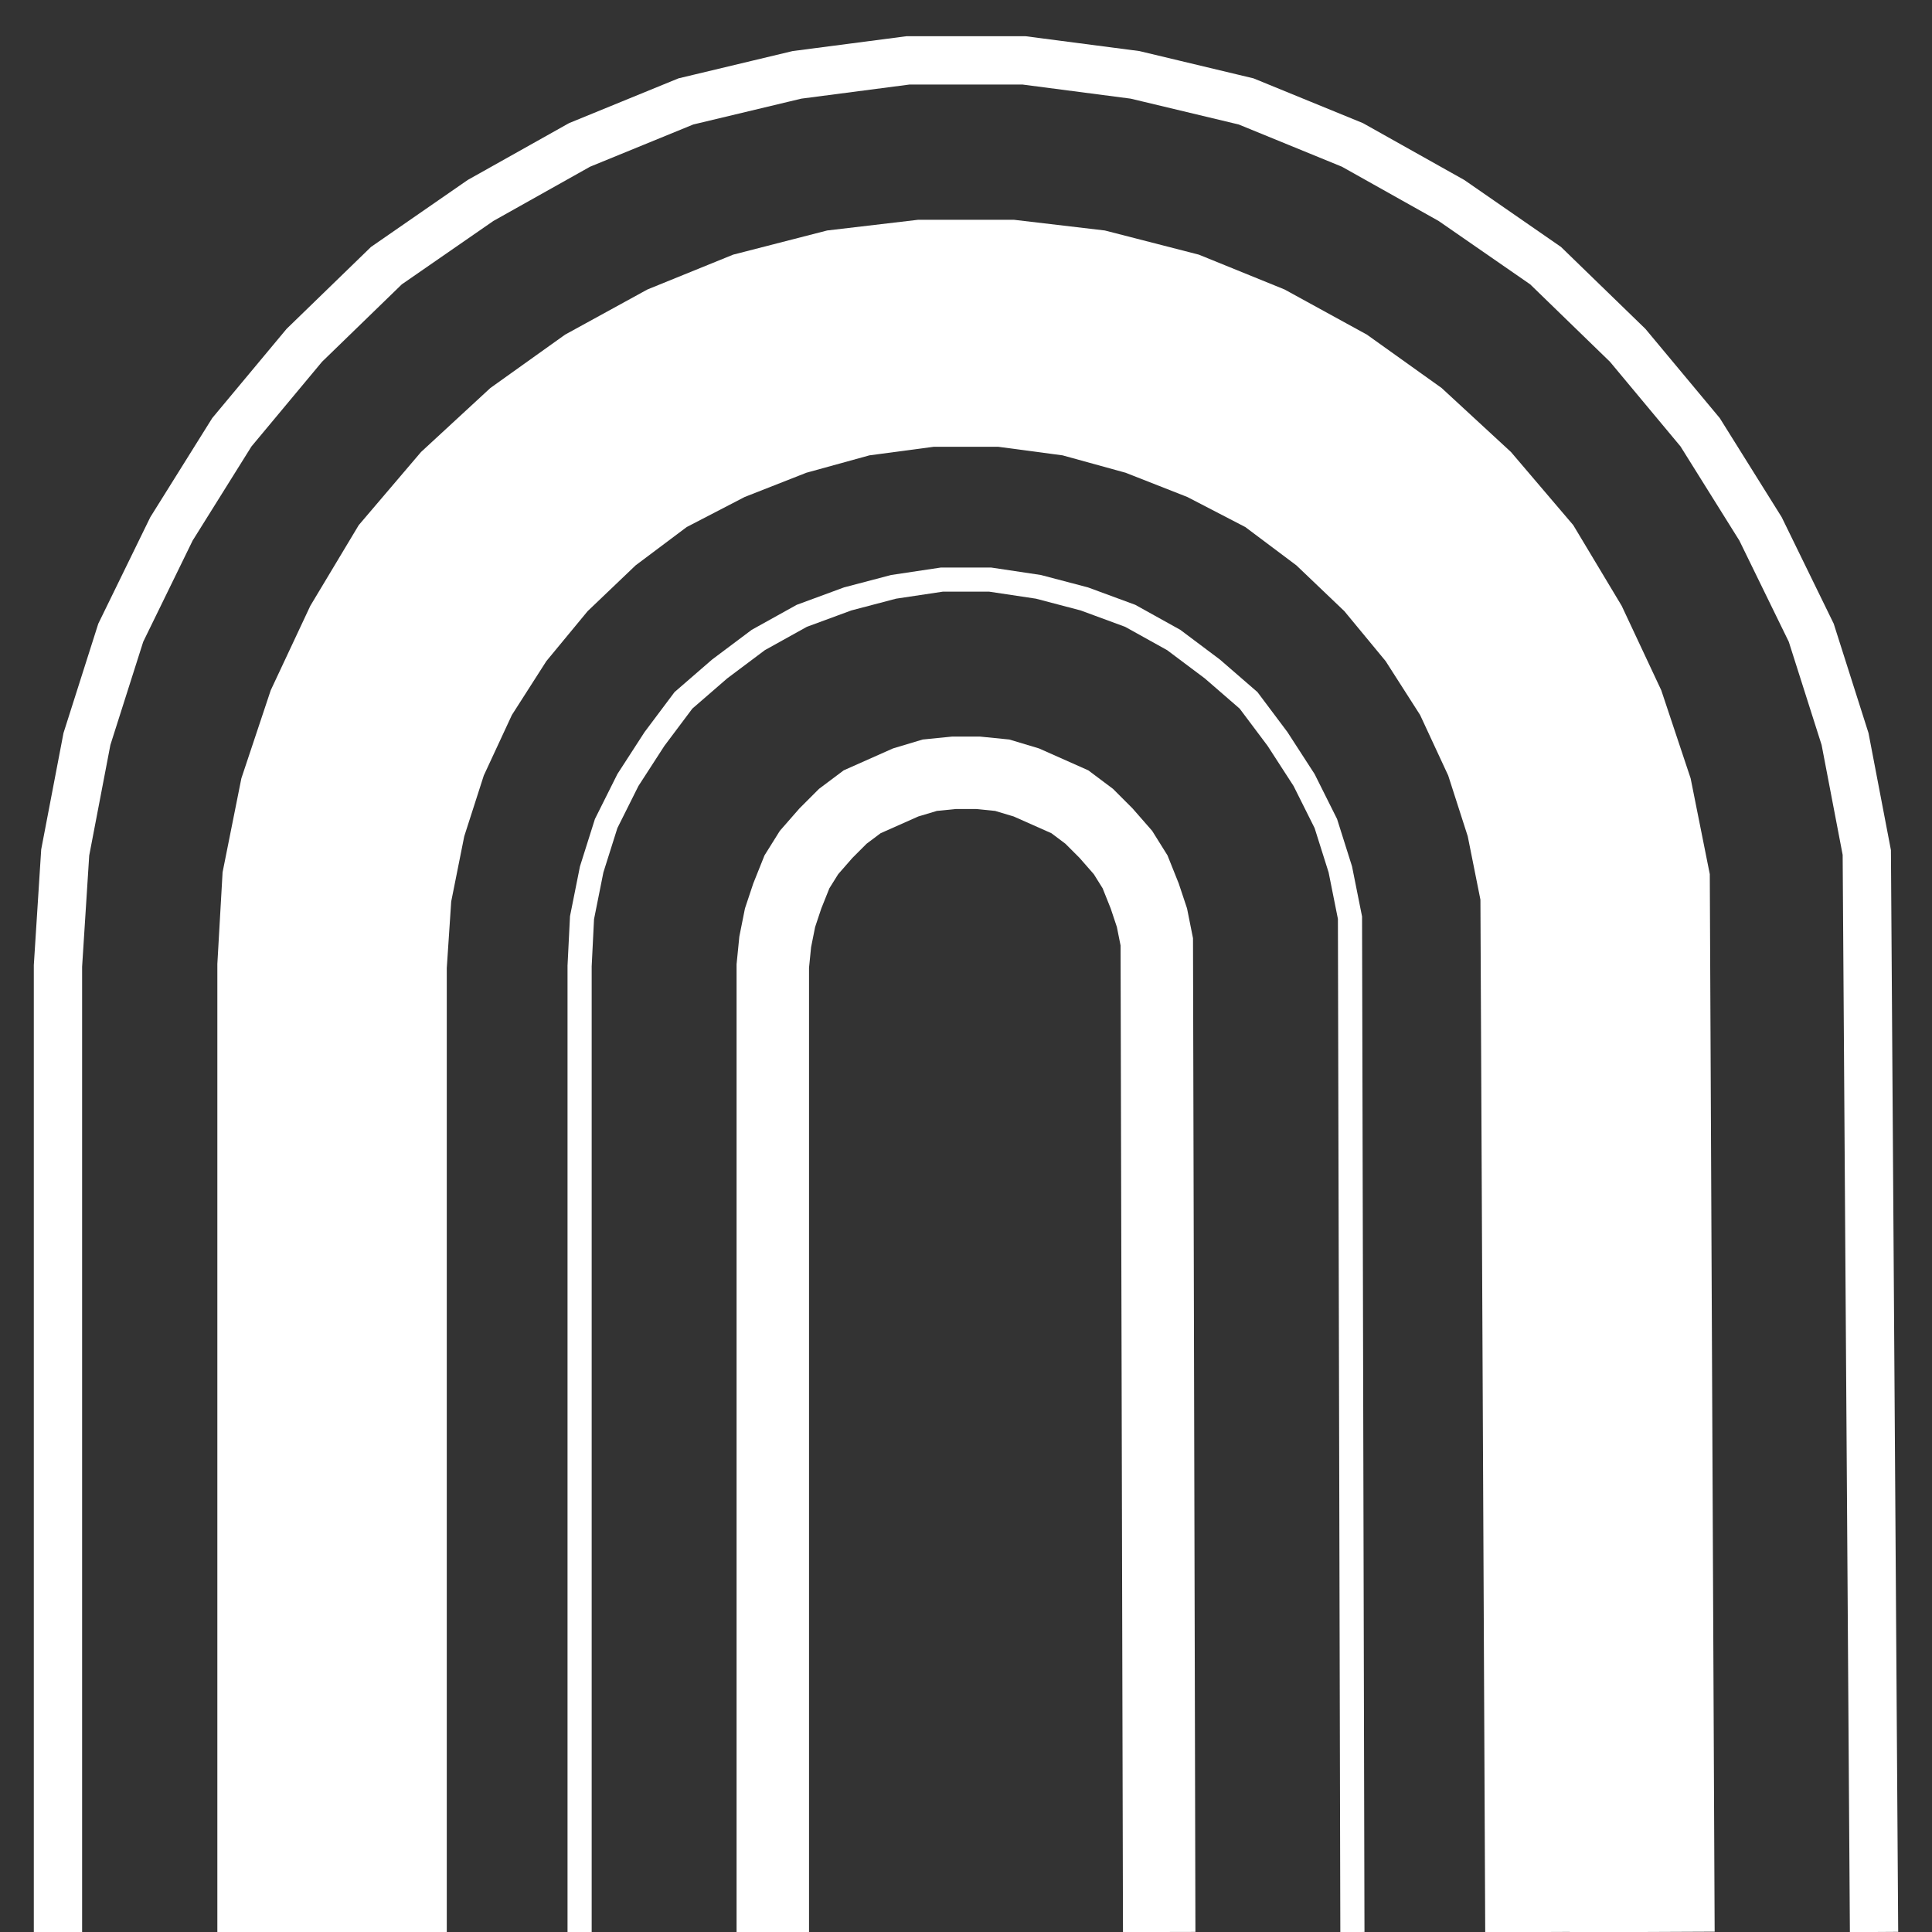 <?xml version="1.0" encoding="UTF-8"?>
<svg xmlns:svg="http://www.w3.org/2000/svg" xmlns="http://www.w3.org/2000/svg" version="1.1" width="80px" height="80px" viewBox="0 0 80 80">
  <rect x="0" y="0" width="80" height="80" fill="#333333" stroke="none"/>
  <g fill="none" stroke="#FFFFFF" stroke-width="2">
    <path d="M 2.4,80.0 2.4,40.0 2.4,40.0 2.7,35.3 3.6,30.6 5.0,26.2 7.1,21.9 9.6,17.9 12.6,14.3 16.0,11.0 19.9,8.3 24.0,6.0 28.4,4.2 33.0,3.1 37.6,2.5 42.4,2.5 47.0,3.1 51.6,4.2 56.0,6.0 60.1,8.3 64.0,11.0 67.4,14.3 70.4,17.9 72.9,21.9 75.0,26.2 76.4,30.6 77.3,35.3 77.6,80.0"/>
  </g>
  <g fill="none" stroke="#FFFFFF" stroke-width="6">
    <path d="M 12.0,80.0 12.0,40.0 12.0,40.0 12.2,36.5 12.9,33.0 14.0,29.7 15.5,26.5 17.3,23.5 19.6,20.8 22.2,18.4 25.0,16.4 28.1,14.7 31.3,13.4 34.8,12.5 38.2,12.1 41.8,12.1 45.2,12.5 48.7,13.4 51.9,14.7 55.0,16.4 57.8,18.4 60.4,20.8 62.7,23.5 64.5,26.5 66.0,29.7 67.1,33.0 67.8,36.5 68.0,80.0"/>
  </g>
  <g fill="none" stroke="#FFFFFF" stroke-width="5">
    <path d="M 16.0,80.0 16.0,40.0 16.0,40.0 16.2,37.0 16.8,34.0 17.7,31.2 19.0,28.4 20.6,25.9 22.5,23.6 24.7,21.5 27.1,19.7 29.8,18.3 32.6,17.2 35.5,16.4 38.5,16.0 41.5,16.0 44.5,16.4 47.4,17.2 50.2,18.3 52.9,19.7 55.3,21.5 57.5,23.6 59.4,25.9 61.0,28.4 62.3,31.2 63.2,34.0 63.8,37.0 64.0,80.0"/>
  </g>
  <g fill="none" stroke="#FFFFFF" stroke-width="1">
    <path d="M 24.0,80.0 24.0,40.0 24.0,40.0 24.1,38.0 24.5,36.0 25.1,34.1 26.0,32.3 27.1,30.6 28.3,29.0 29.8,27.7 31.4,26.5 33.2,25.5 35.1,24.8 37.0,24.3 39.0,24.0 41.0,24.0 43.0,24.3 44.9,24.8 46.8,25.5 48.6,26.5 50.2,27.7 51.7,29.0 52.9,30.6 54.0,32.3 54.9,34.1 55.5,36.0 55.9,38.0 56.0,80.0"/>
  </g>
  <g fill="none" stroke="#FFFFFF" stroke-width="3">
    <path d="M 32.0,80.0 32.0,40.0 32.0,40.0 32.1,39.0 32.3,38.0 32.6,37.1 33.0,36.1 33.5,35.3 34.2,34.5 34.9,33.8 35.7,33.2 36.6,32.8 37.5,32.4 38.5,32.1 39.5,32.0 40.5,32.0 41.5,32.1 42.5,32.4 43.4,32.8 44.3,33.2 45.1,33.8 45.8,34.5 46.5,35.3 47.0,36.1 47.4,37.1 47.7,38.0 47.9,39.0 48.0,80.0"/>
  </g>
</svg>
